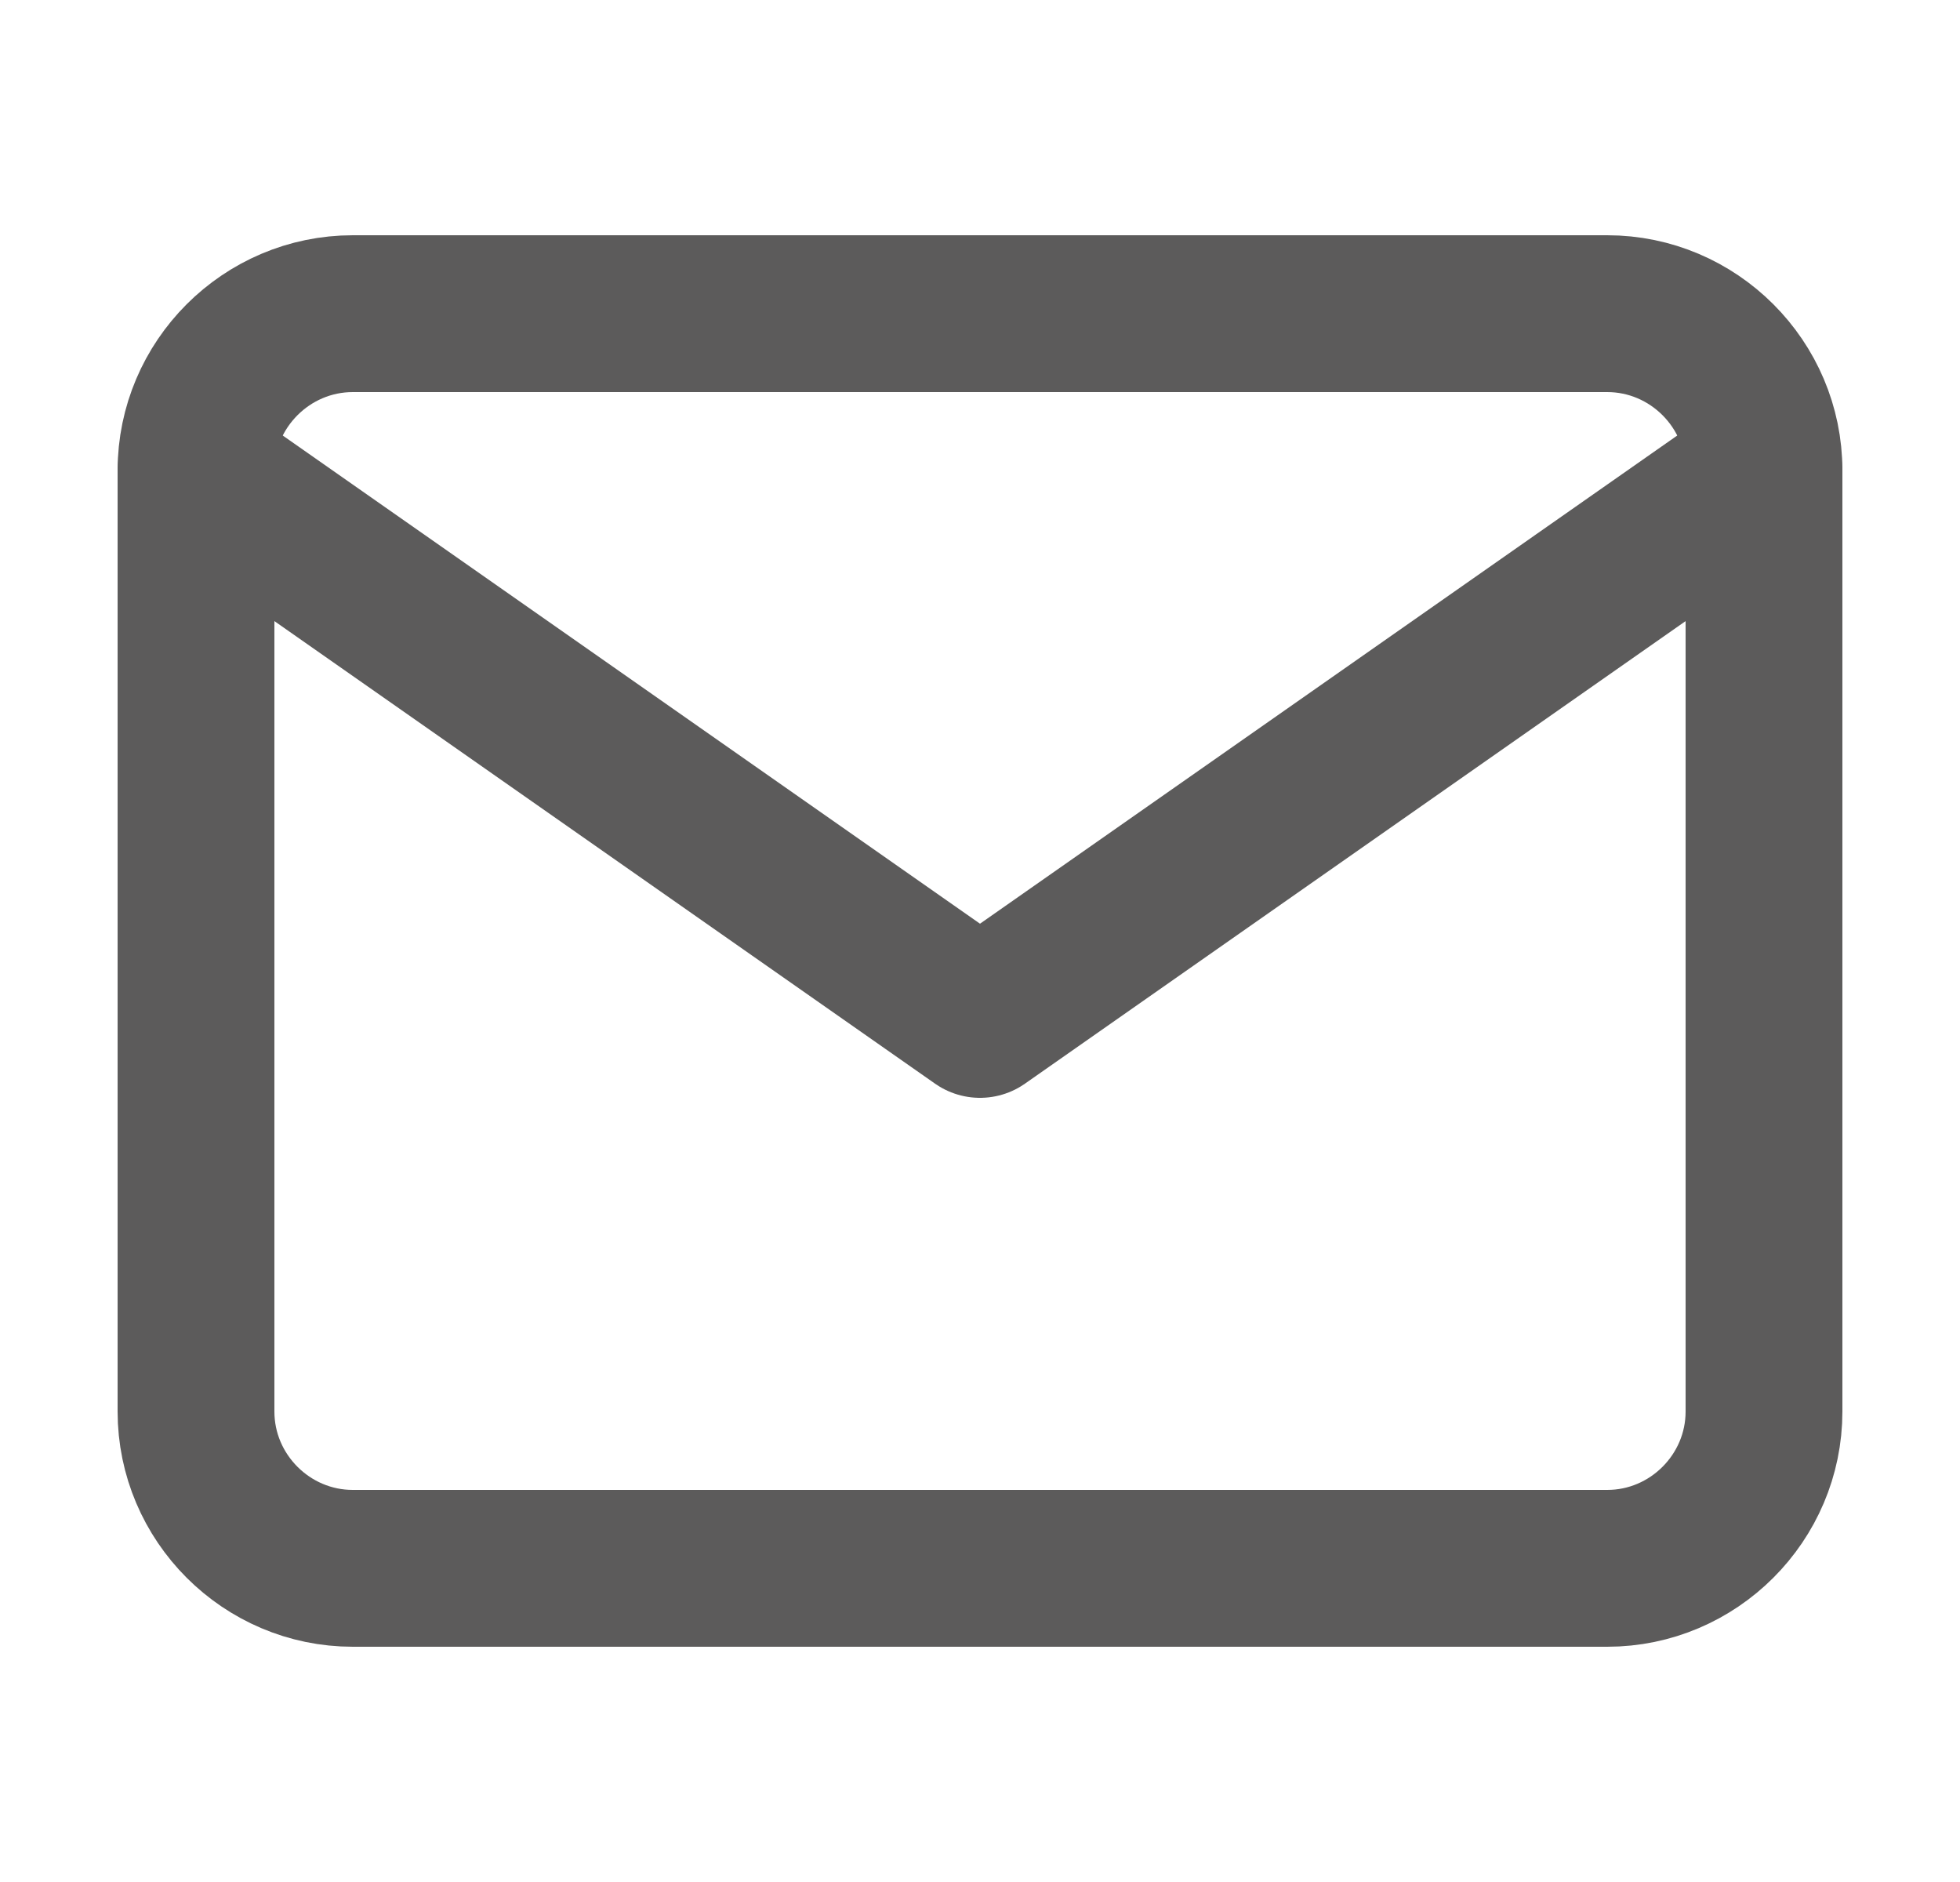 <svg width="25" height="24" viewBox="0 0 25 24" fill="none" xmlns="http://www.w3.org/2000/svg">
<g id="mail">
<path id="Vector" d="M4.5 4H20.5C21.6 4 22.5 4.9 22.5 6V18C22.5 19.1 21.6 20 20.5 20H4.5C3.4 20 2.5 19.1 2.5 18V6C2.5 4.9 3.4 4 4.5 4Z" stroke="#5C5B5B" stroke-width="2" stroke-linecap="round" stroke-linejoin="round"/>
<path id="Vector_2" d="M22.5 6L12.5 13L2.5 6" stroke="#5C5B5B" stroke-width="2" stroke-linecap="round" stroke-linejoin="round"/>
</g>
</svg>
